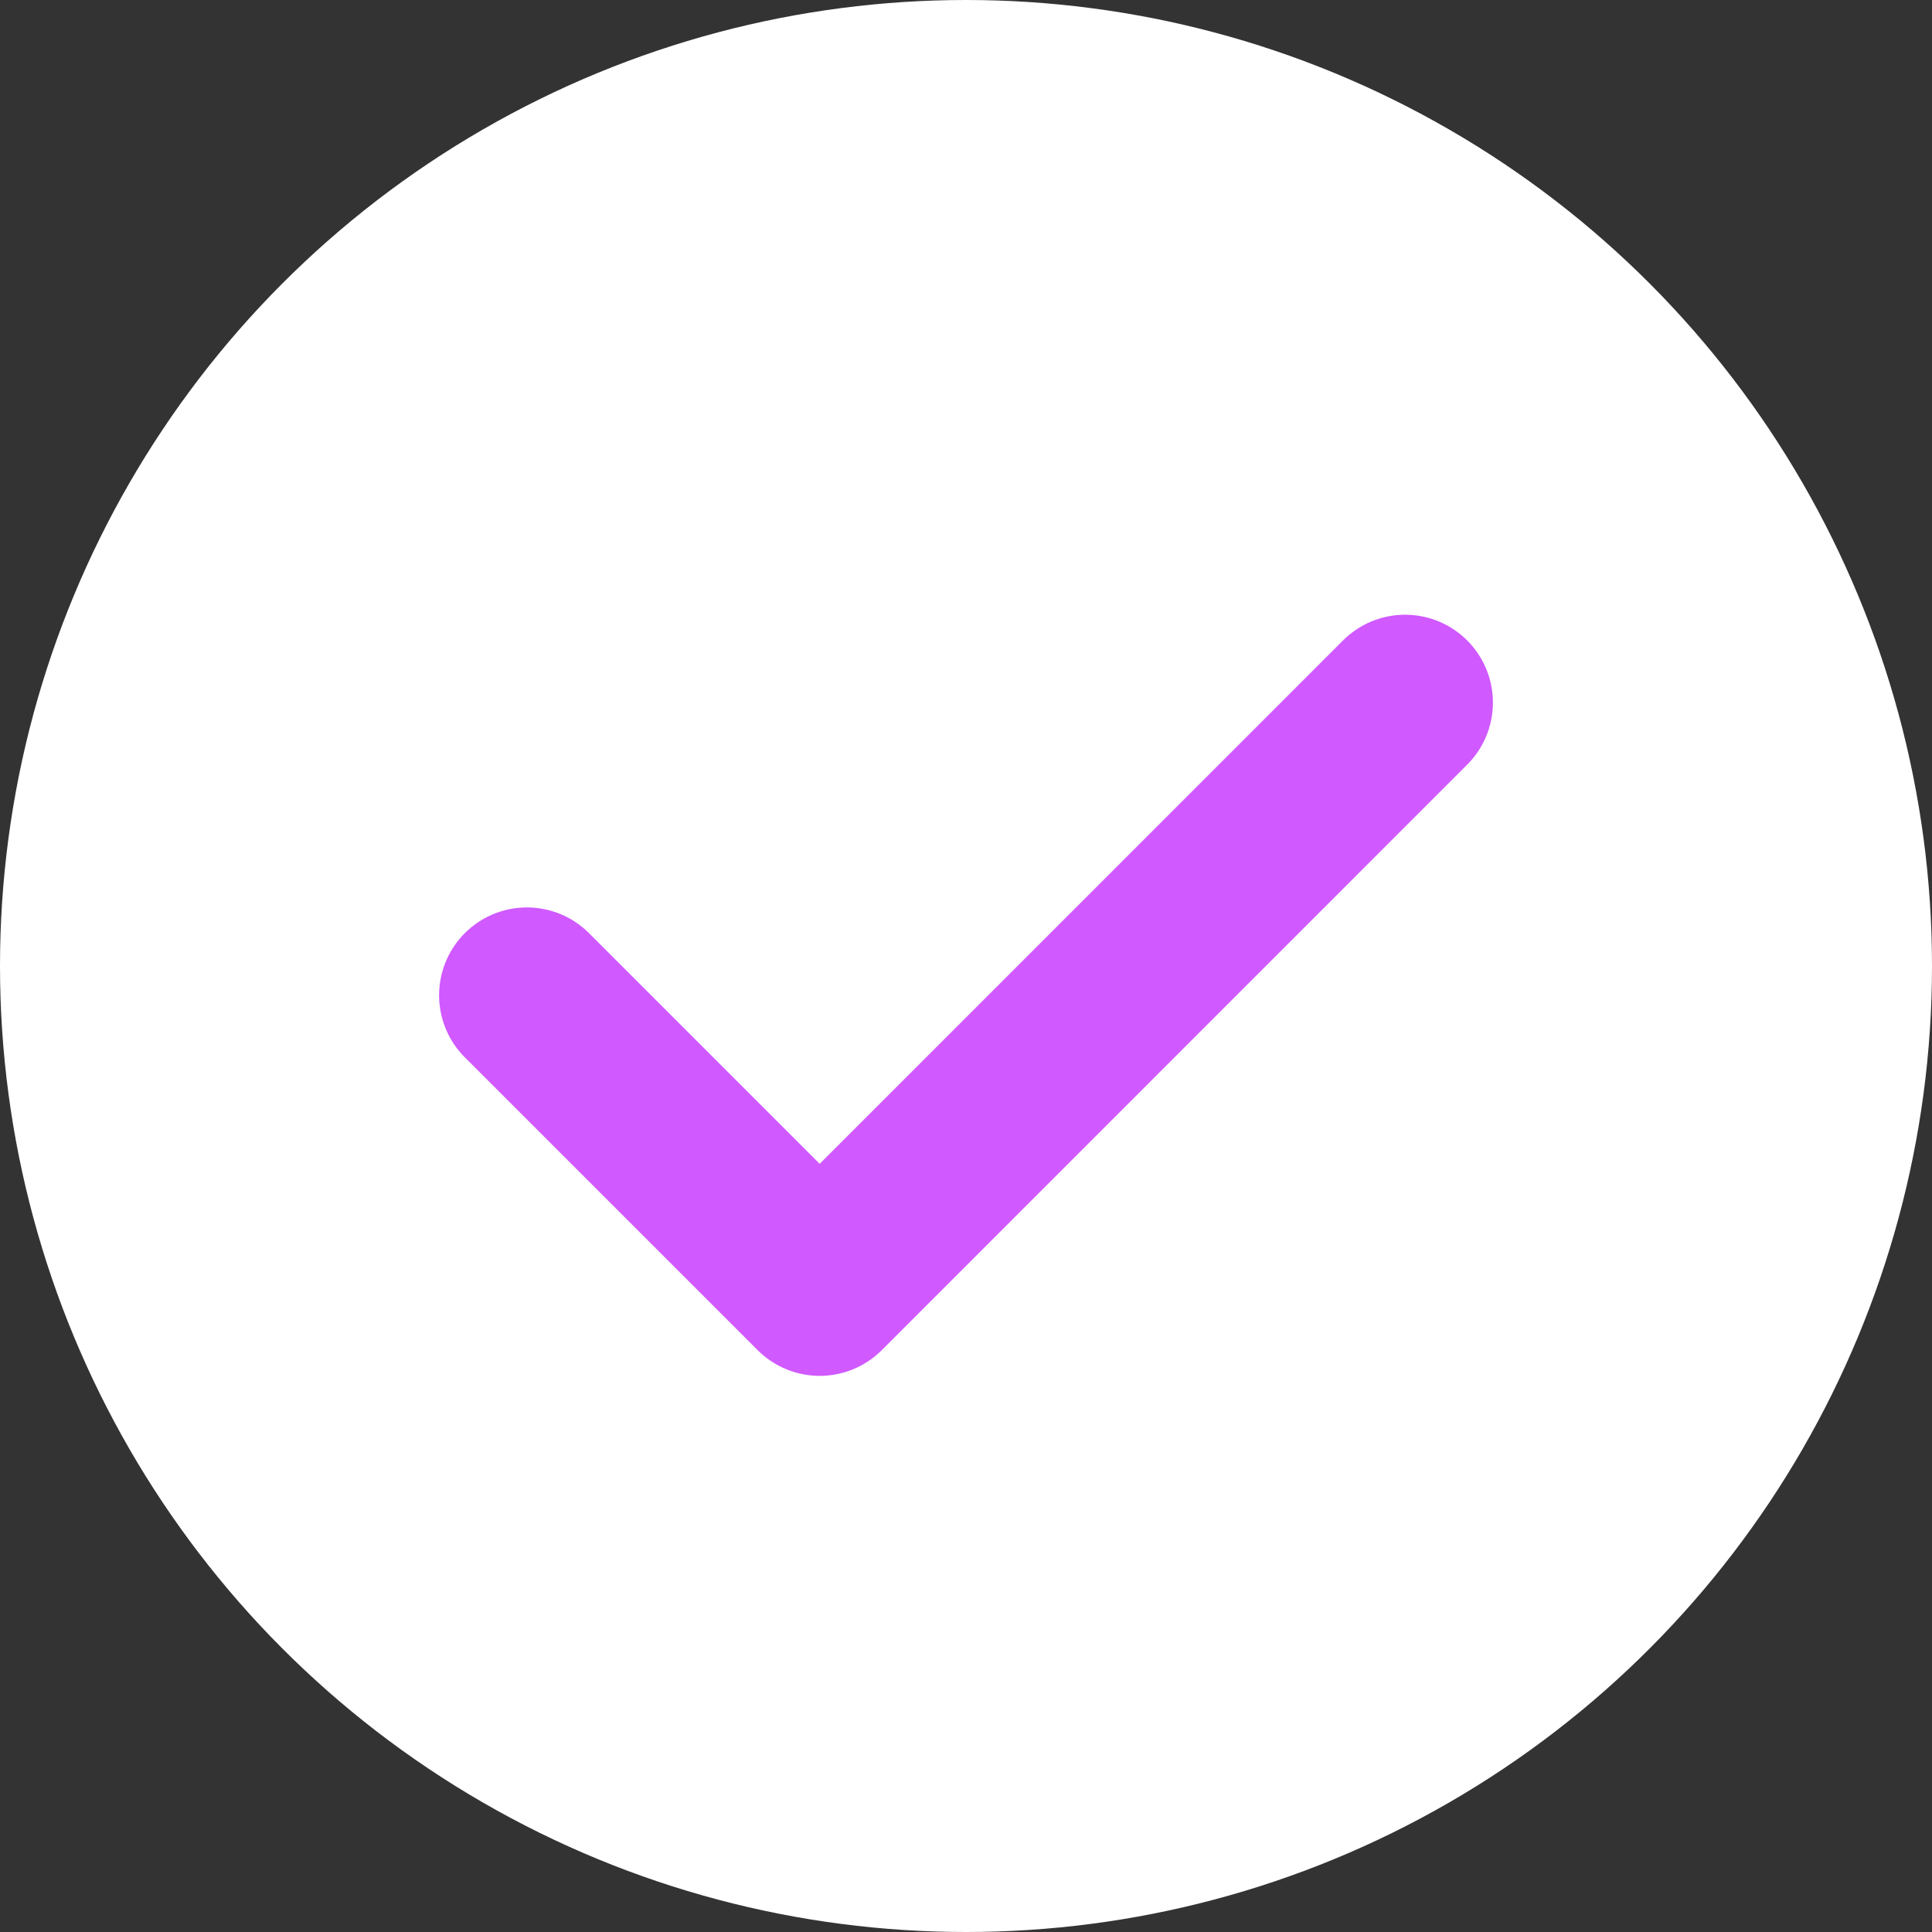 <?xml version="1.0" encoding="UTF-8"?> <svg xmlns="http://www.w3.org/2000/svg" width="22" height="22" viewBox="0 0 22 22" fill="none"><rect x="0" y="0" width="22" height="22" fill="#333333" stroke="none"/><circle cx="11" cy="11" r="11" fill="white"></circle><path fill-rule="evenodd" clip-rule="evenodd" d="M6 11.333L9.334 14.667L16 8" fill="white"></path><path d="M6 11.333L9.334 14.667L16 8" stroke="#D059FF" stroke-width="2" stroke-linecap="round" stroke-linejoin="round"></path></svg> 